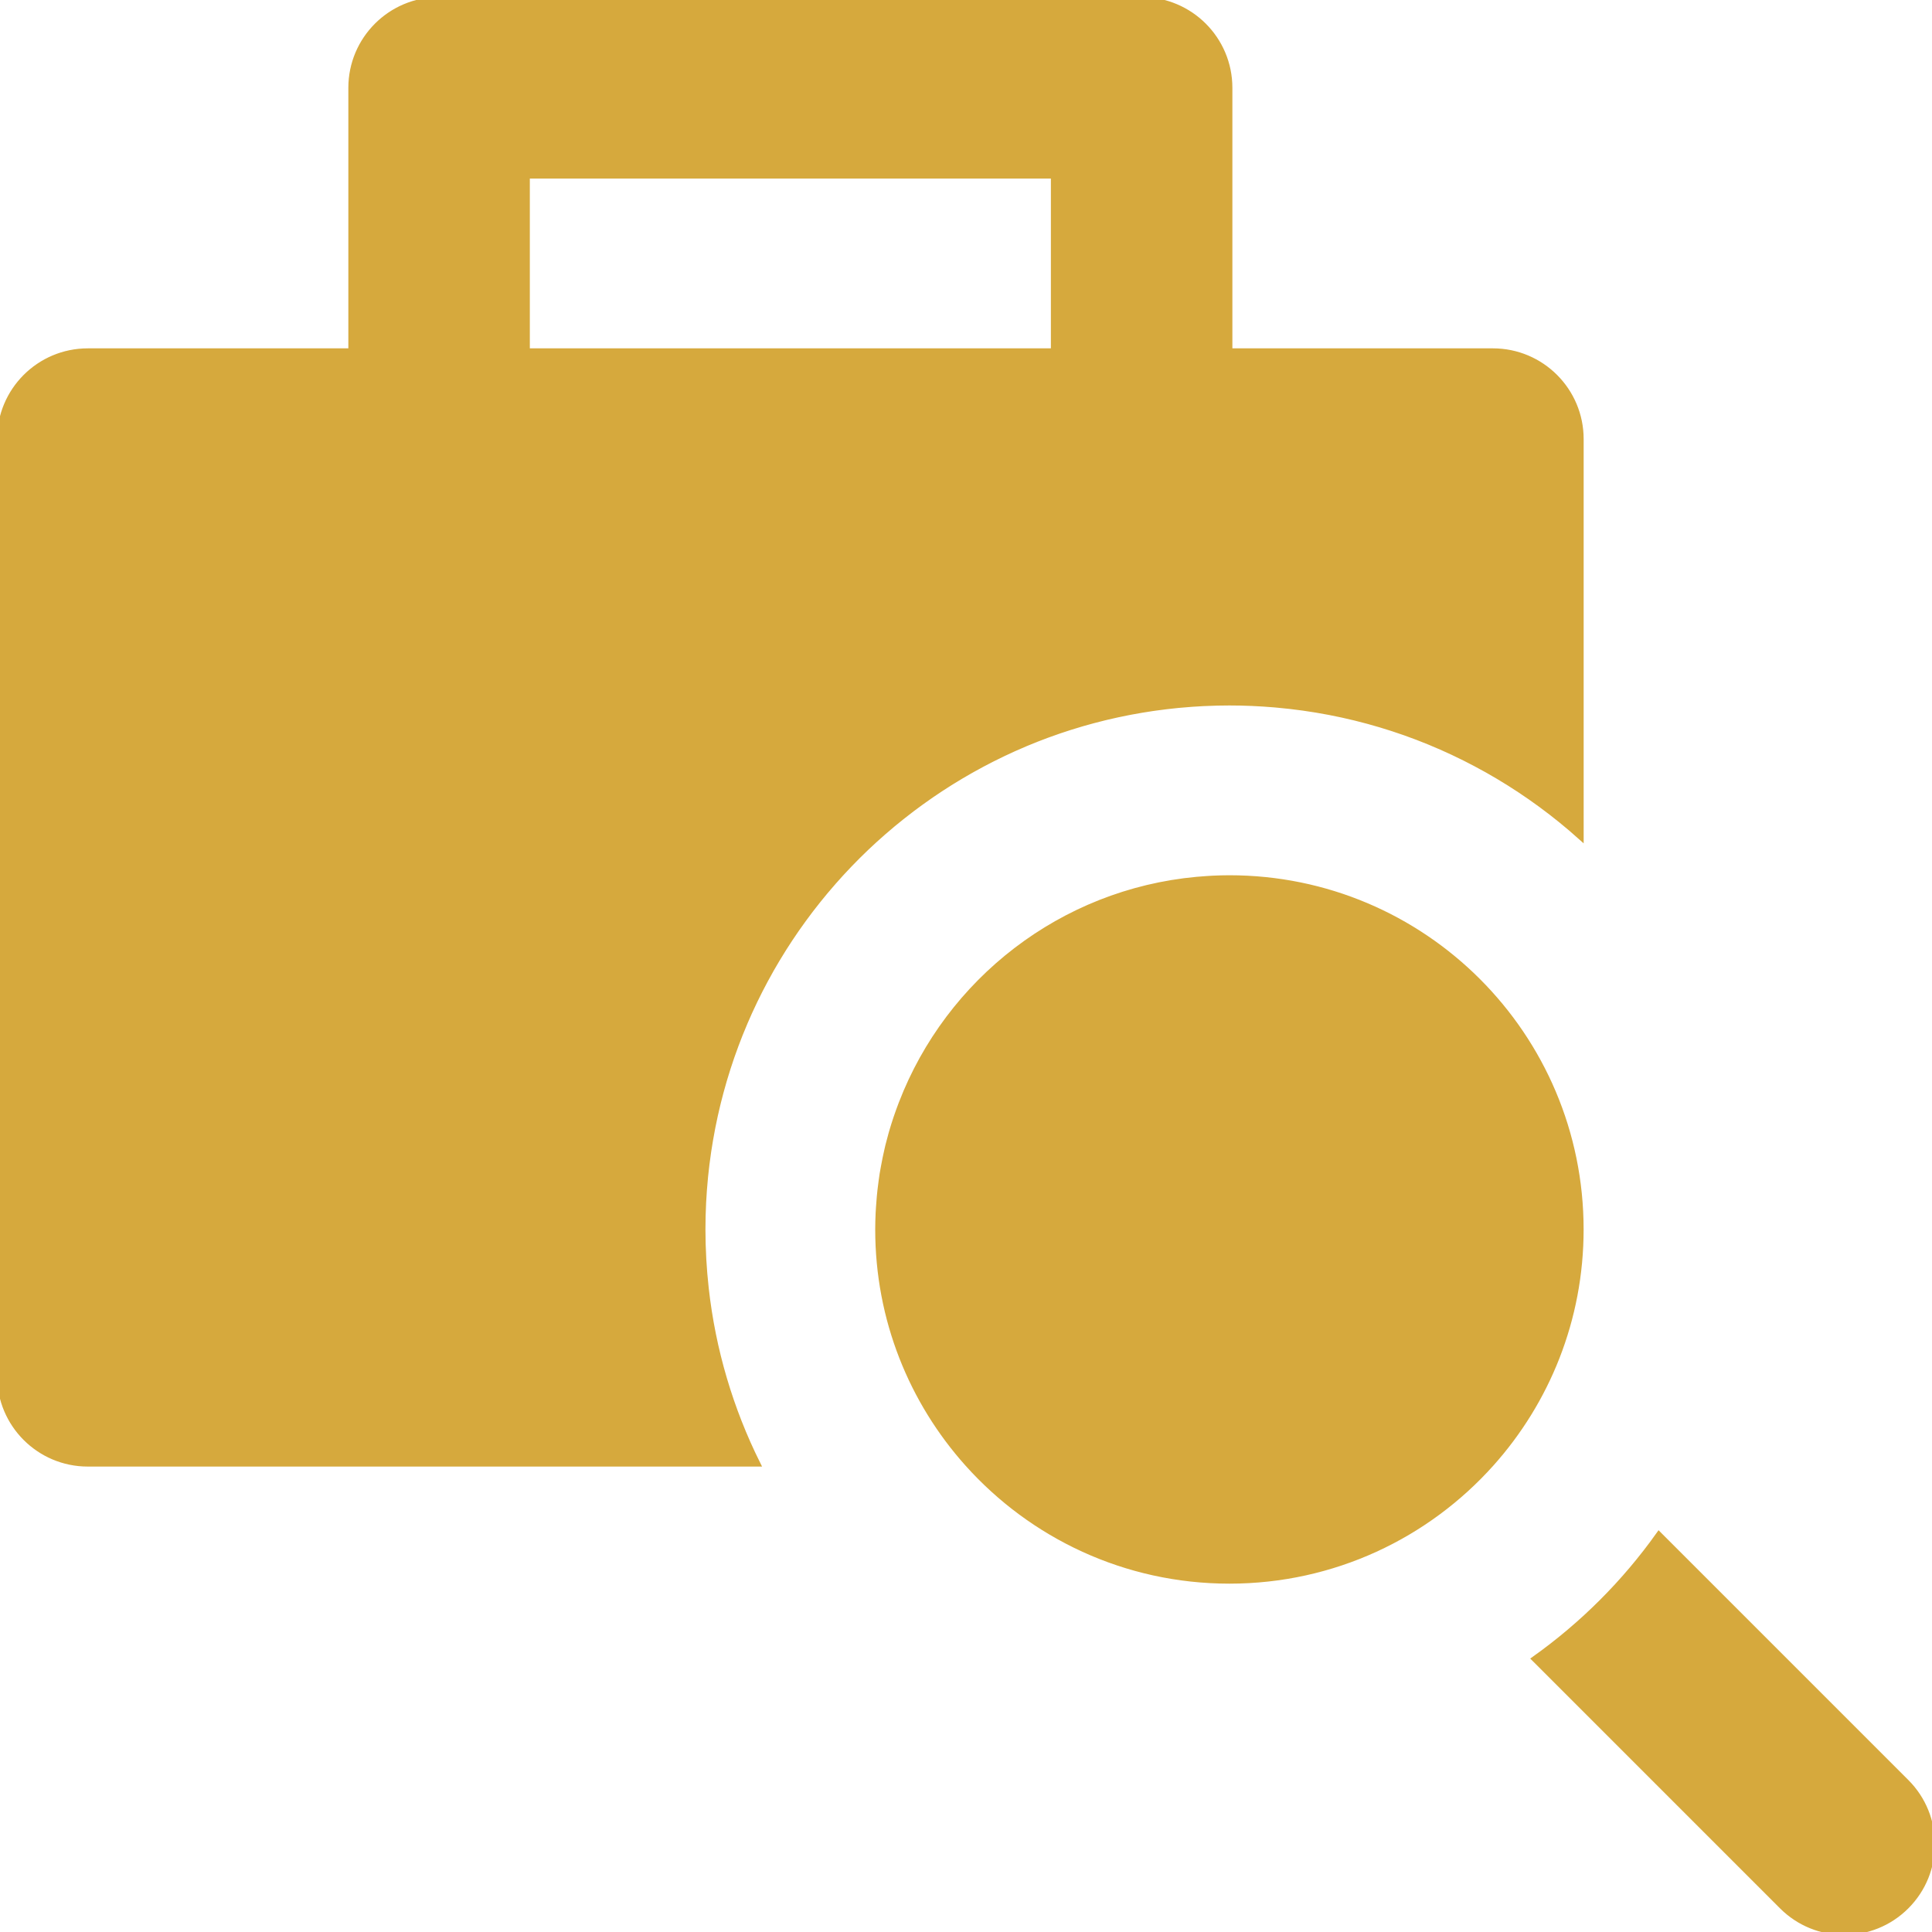<svg xmlns="http://www.w3.org/2000/svg" xmlns:xlink="http://www.w3.org/1999/xlink" fill="#D6A93D" height="256px" width="256px" id="Layer_1" viewBox="0 0 330 330" xml:space="preserve" stroke="#D6A93D"><g id="SVGRepo_bgCarrier" stroke-width="0"></g><g id="SVGRepo_tracerCarrier" stroke-linecap="round" stroke-linejoin="round"></g><g id="SVGRepo_iconCarrier"> <g id="XMLID_476_"> <path id="XMLID_477_" d="M152.552,140.717c0.956-0.794,1.931-1.565,2.92-2.319c0.107-0.082,0.214-0.165,0.321-0.247 c0.968-0.731,1.951-1.441,2.948-2.133c0.134-0.092,0.267-0.185,0.399-0.277c0.989-0.679,1.992-1.338,3.01-1.977 c0.145-0.091,0.291-0.182,0.436-0.273c1.021-0.633,2.054-1.248,3.101-1.841c0.143-0.081,0.285-0.16,0.429-0.24 c1.064-0.595,2.14-1.172,3.23-1.725c0.118-0.06,0.238-0.118,0.357-0.178c1.123-0.564,2.259-1.108,3.409-1.626 c0.068-0.031,0.138-0.06,0.206-0.09c1.2-0.536,2.412-1.05,3.639-1.534c0.002-0.001,0.006-0.002,0.008-0.003 c1.213-0.479,2.441-0.928,3.68-1.355c0.096-0.033,0.189-0.067,0.283-0.1c1.186-0.404,2.383-0.78,3.59-1.136 c0.15-0.044,0.3-0.09,0.45-0.134c1.177-0.34,2.365-0.654,3.561-0.947c0.182-0.044,0.363-0.089,0.545-0.133 c1.185-0.282,2.379-0.539,3.581-0.774c0.192-0.038,0.386-0.075,0.578-0.111c1.206-0.228,2.42-0.431,3.642-0.61 c0.188-0.027,0.374-0.052,0.561-0.079c1.239-0.173,2.486-0.324,3.74-0.446c0.162-0.016,0.324-0.028,0.485-0.043 c1.29-0.119,2.587-0.214,3.892-0.278c0.105-0.005,0.211-0.007,0.316-0.012c1.368-0.062,2.743-0.098,4.127-0.098 c2.568,0,5.111,0.114,7.625,0.325c0.139,0.012,0.276,0.024,0.414,0.037c12.23,1.083,23.756,4.61,34.086,10.093 c0,0,0.002,0,0.002,0.001c1.293,0.686,2.566,1.402,3.819,2.148c0.003,0.001,0.005,0.003,0.007,0.004 c1.253,0.746,2.486,1.521,3.699,2.324c0.002,0.001,0.004,0.002,0.006,0.004c1.213,0.804,2.406,1.637,3.576,2.497 c0.002,0.001,0.002,0.001,0.004,0.003c2.344,1.723,4.602,3.556,6.766,5.493V106.06V75.001c0-8.284-6.716-15-15-15h-45v-45 c0-8.284-6.716-15-15-15H75c-8.284,0-15,6.716-15,15v45H15c-8.284,0-15,6.716-15,15V235c0,8.284,6.716,15,15,15h81.834h32.524 c-4.578-9.212-7.624-19.318-8.806-29.988c0-0.008-0.002-0.016-0.002-0.024c-0.088-0.797-0.166-1.597-0.233-2.399 c-0.001-0.014-0.003-0.028-0.004-0.042c-0.066-0.802-0.123-1.606-0.169-2.414c-0.001-0.029-0.004-0.057-0.005-0.086 c-0.046-0.828-0.082-1.659-0.105-2.492c-0.001-0.027-0.003-0.054-0.003-0.081c-0.023-0.822-0.035-1.646-0.035-2.473 c0-0.767,0.01-1.531,0.029-2.293c0.018-0.721,0.046-1.44,0.081-2.156c0.001-0.036,0.002-0.073,0.004-0.109 c0.07-1.405,0.177-2.8,0.31-4.187c0.011-0.107,0.018-0.215,0.029-0.323c0.135-1.354,0.305-2.697,0.499-4.032 c0.014-0.093,0.025-0.186,0.039-0.278c0.192-1.288,0.415-2.566,0.66-3.835c0.026-0.133,0.05-0.266,0.077-0.399 c0.246-1.244,0.521-2.478,0.818-3.703c0.035-0.148,0.071-0.297,0.107-0.445c0.303-1.215,0.629-2.421,0.979-3.616 c0.043-0.145,0.087-0.291,0.13-0.436c0.359-1.201,0.74-2.391,1.147-3.57c0.043-0.124,0.087-0.246,0.13-0.37 c0.421-1.201,0.863-2.391,1.332-3.567c0.033-0.081,0.066-0.161,0.1-0.242c0.49-1.218,1.002-2.425,1.543-3.616 c0.004-0.009,0.009-0.019,0.014-0.028c1.108-2.439,2.325-4.818,3.639-7.135c0.037-0.065,0.073-0.131,0.109-0.196 c0.626-1.096,1.277-2.176,1.946-3.243c0.064-0.102,0.128-0.206,0.192-0.308c0.658-1.039,1.338-2.063,2.037-3.072 c0.084-0.121,0.168-0.242,0.252-0.363c0.696-0.996,1.413-1.977,2.148-2.943c0.092-0.12,0.184-0.239,0.275-0.358 c0.742-0.965,1.502-1.916,2.283-2.85c0.088-0.105,0.178-0.21,0.267-0.315c0.796-0.945,1.61-1.874,2.444-2.785 c0.068-0.075,0.139-0.148,0.208-0.224c0.864-0.936,1.745-1.858,2.648-2.757c0.025-0.025,0.052-0.05,0.076-0.075 c1.858-1.847,3.798-3.612,5.811-5.292C152.426,140.824,152.488,140.77,152.552,140.717z M90,60.001v-30h90v30H90z"></path> <path id="XMLID_481_" d="M325.606,304.393l-20.815-20.815l-21.434-21.432c-5.837,8.198-13.014,15.375-21.211,21.213l21.432,21.432 l20.815,20.815C307.322,328.535,311.161,330,315,330s7.678-1.464,10.606-4.393C331.465,319.748,331.465,310.251,325.606,304.393z"></path> <path id="XMLID_482_" d="M209.996,150c-0.957,0-1.907,0.028-2.854,0.072c-0.711,0.035-1.418,0.089-2.122,0.149 c-0.191,0.016-0.384,0.026-0.575,0.043c-23.102,2.121-42.395,17.338-50.425,38.162c-0.013,0.033-0.026,0.066-0.04,0.1 c-0.285,0.744-0.557,1.494-0.813,2.251c-0.021,0.062-0.045,0.124-0.066,0.186c-0.268,0.805-0.526,1.616-0.762,2.436 c-0.032,0.11-0.064,0.22-0.094,0.331c-0.186,0.655-0.361,1.314-0.524,1.977c-0.043,0.179-0.082,0.359-0.124,0.538 c-0.235,0.998-0.442,2.006-0.626,3.023c-0.076,0.419-0.158,0.836-0.226,1.259c-0.064,0.405-0.116,0.814-0.173,1.222 c-0.071,0.522-0.141,1.046-0.199,1.573c-0.042,0.374-0.078,0.751-0.113,1.127c-0.056,0.602-0.102,1.207-0.139,1.814 c-0.02,0.313-0.042,0.626-0.057,0.941c-0.042,0.927-0.07,1.858-0.07,2.795c0,15.37,5.785,29.384,15.29,40 c10.985,12.271,26.942,20,44.71,20s33.724-7.729,44.71-20c9.504-10.616,15.29-24.63,15.29-40 C269.996,176.862,243.133,150,209.996,150z"></path> </g> </g></svg>